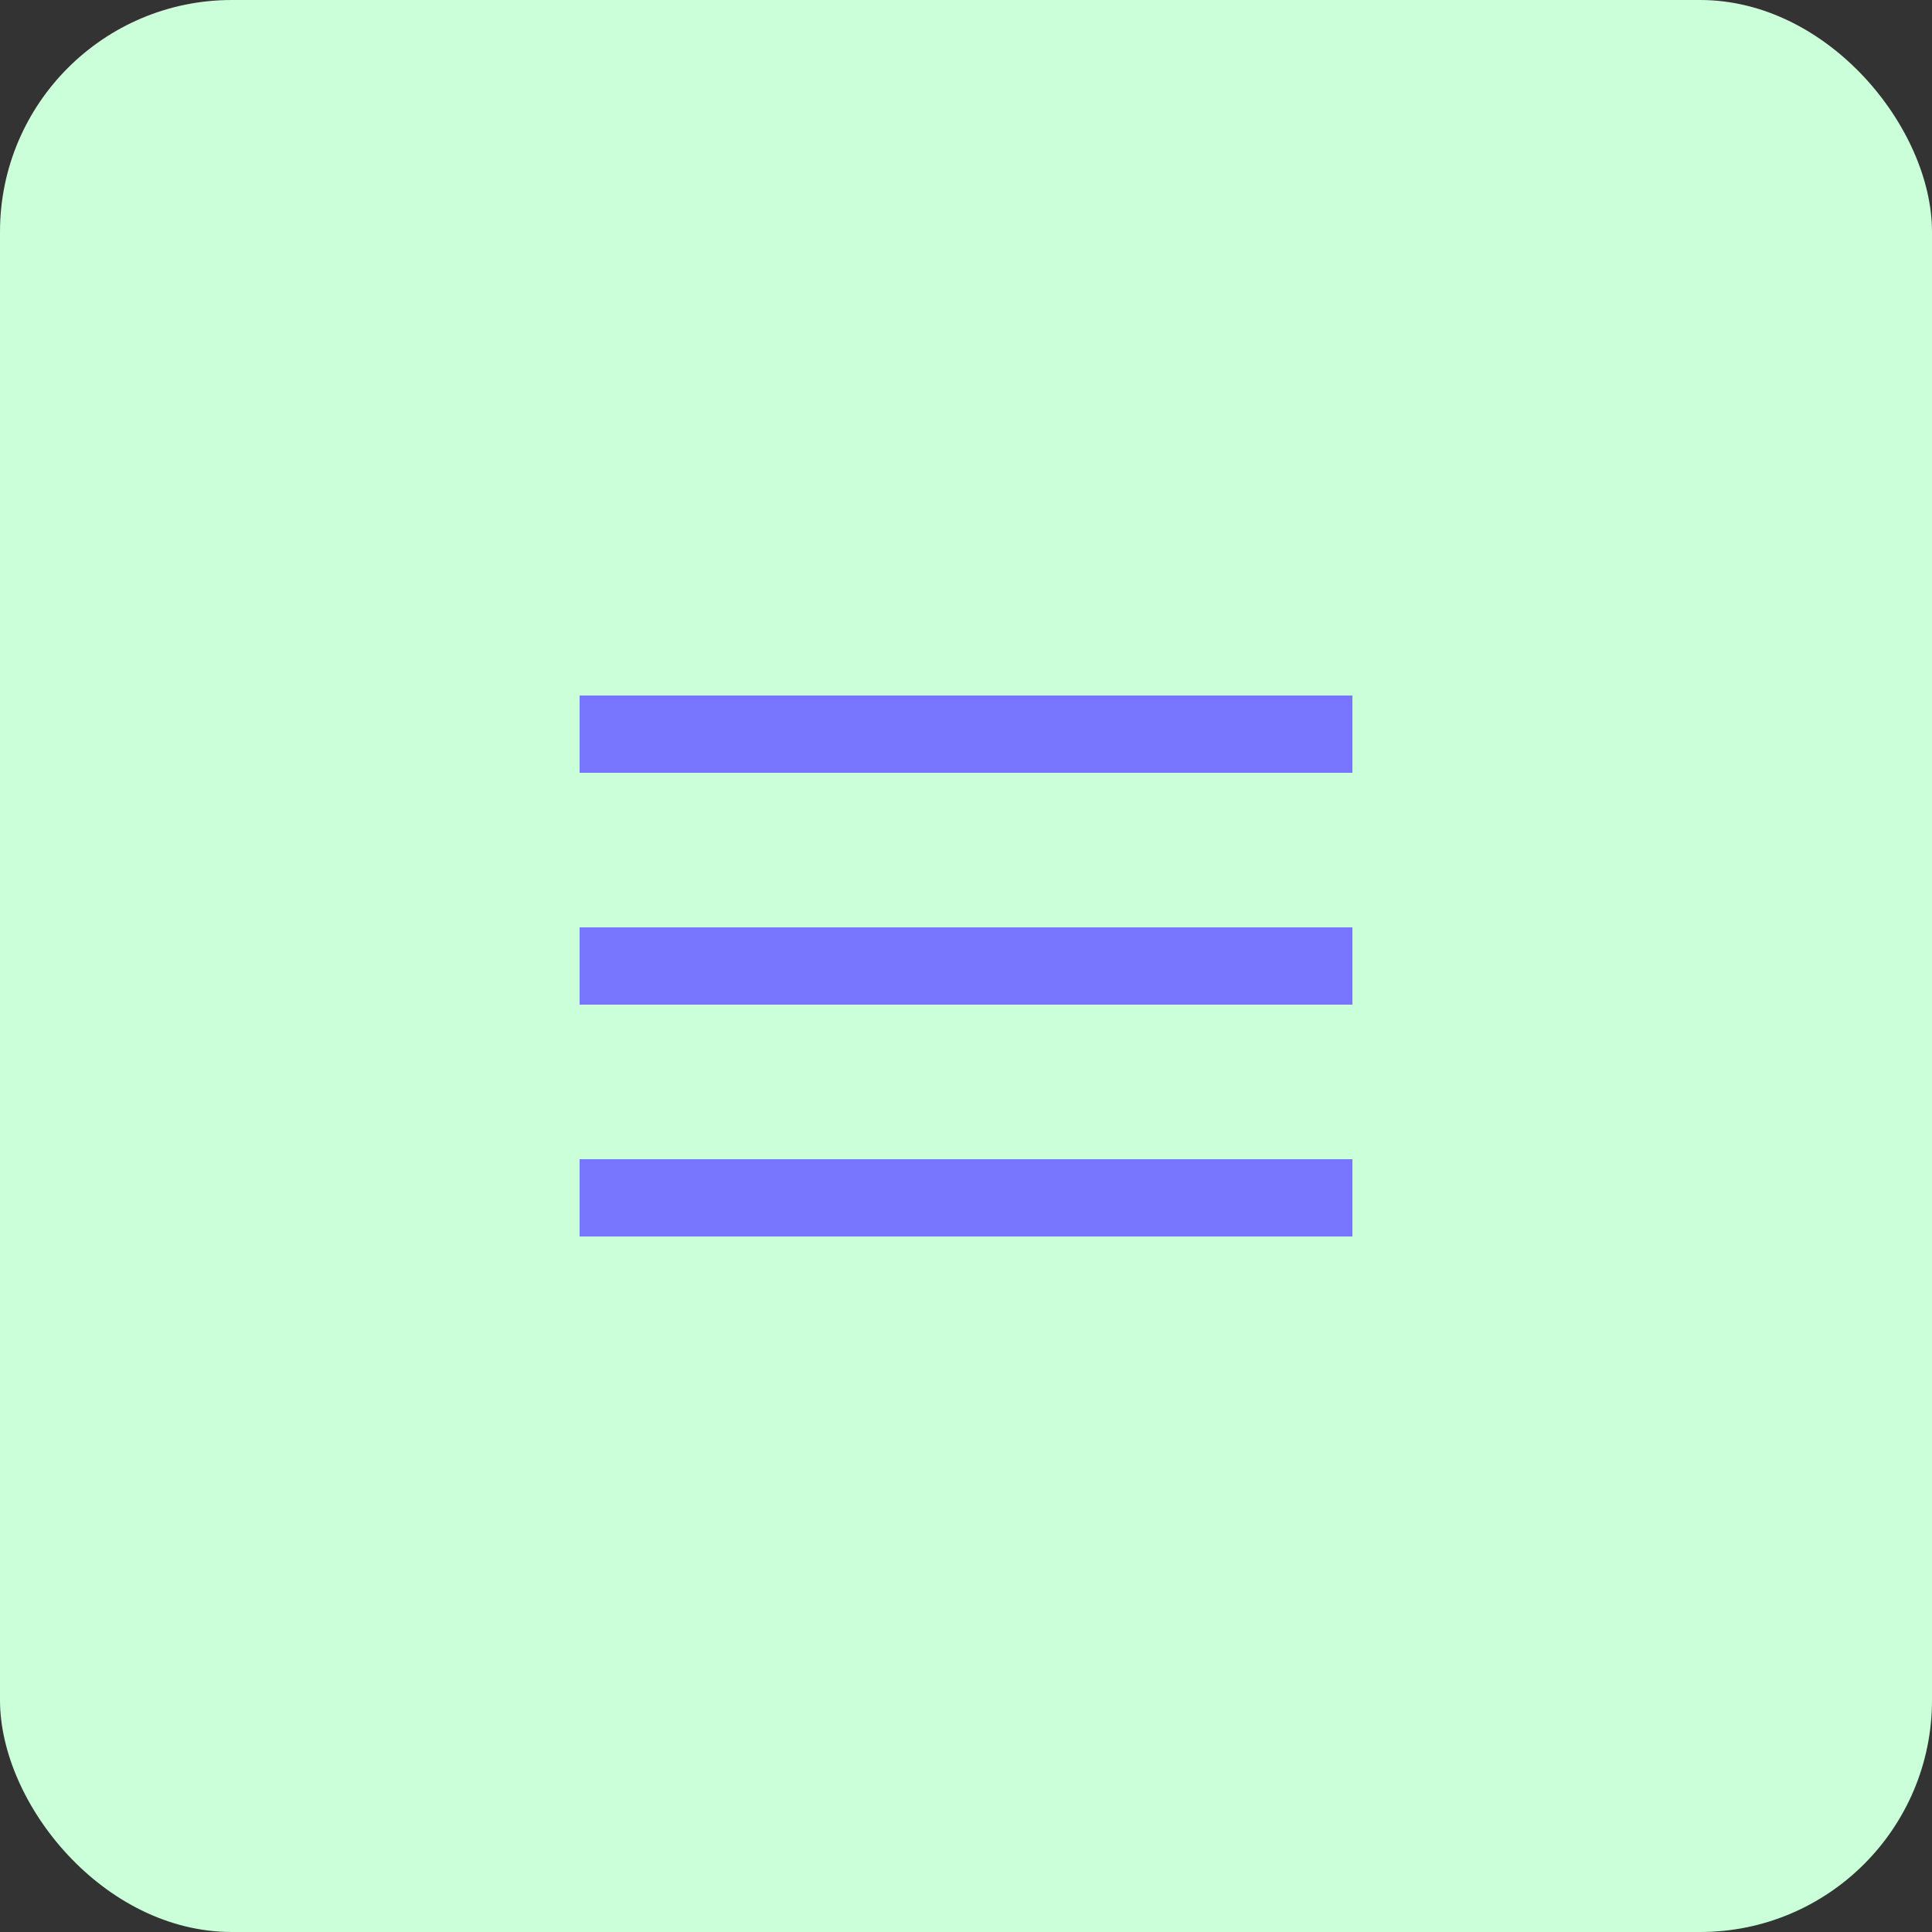 <?xml version="1.0" encoding="UTF-8"?> <svg xmlns="http://www.w3.org/2000/svg" width="50" height="50" viewBox="0 0 50 50" fill="none"><rect x="0" y="0" width="50" height="50" fill="#333333" stroke="none"/> <rect width="50" height="50" rx="6" fill="#CAFFD9"></rect> <rect x="15" y="18" width="20" height="2" fill="#7875FF"></rect> <rect x="15" y="24" width="20" height="2" fill="#7875FF"></rect> <rect x="15" y="30" width="20" height="2" fill="#7875FF"></rect> </svg> 